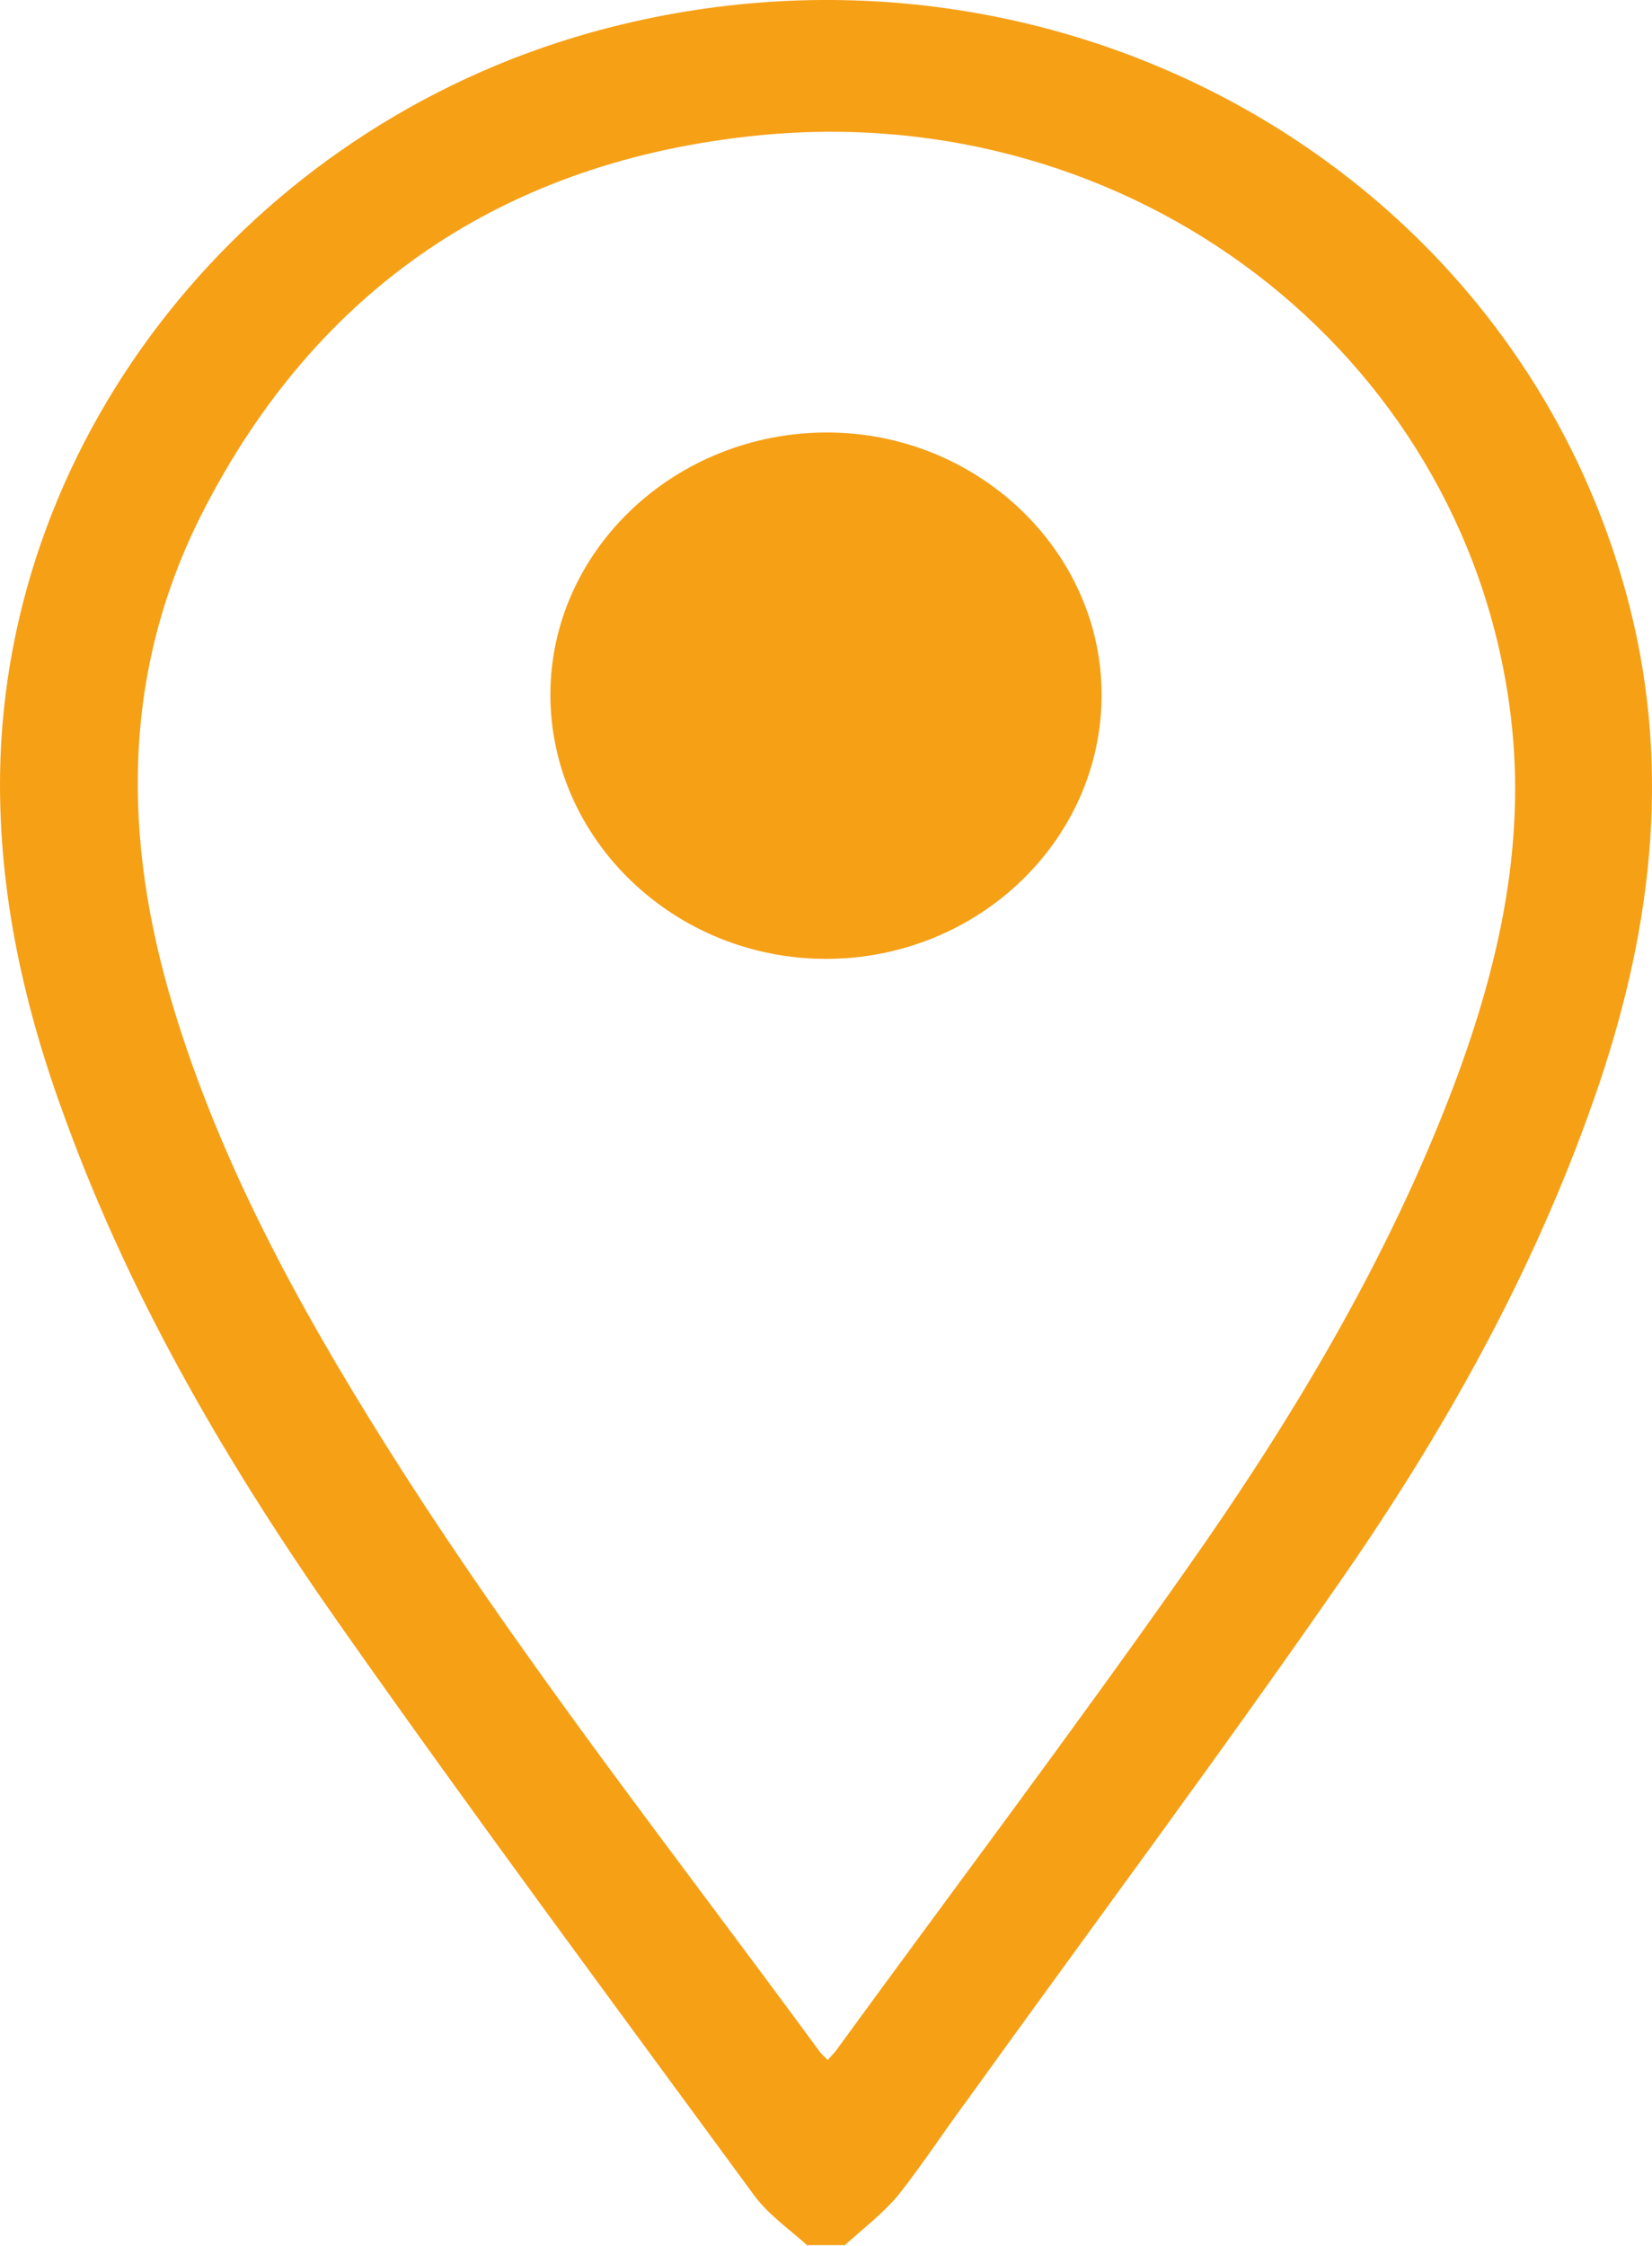 <svg viewBox="0 0 18.402 25.005" fill="none" xmlns="http://www.w3.org/2000/svg"> <path d="M9.001 25.005C8.801 24.825 8.571 24.665 8.411 24.455C6.871 22.355 5.311 20.255 3.811 18.125C2.571 16.365 1.481 14.515 0.741 12.495C0.271 11.235 -0.019 9.945 0.001 8.605C0.061 4.825 2.771 1.435 6.571 0.365C11.601 -1.045 16.781 1.755 18.111 6.595C18.621 8.445 18.421 10.255 17.821 12.045C17.161 14.005 16.171 15.805 14.991 17.515C13.621 19.495 12.181 21.425 10.771 23.385C10.511 23.735 10.271 24.105 10.001 24.445C9.831 24.645 9.611 24.815 9.411 24.995H9.001V25.005ZM9.211 22.945C9.211 22.945 9.271 22.875 9.301 22.845C10.591 21.075 11.911 19.325 13.171 17.535C14.381 15.825 15.451 14.045 16.191 12.095C16.711 10.715 17.021 9.315 16.811 7.835C16.261 3.905 12.611 1.105 8.471 1.505C5.601 1.785 3.521 3.235 2.261 5.695C1.351 7.475 1.361 9.335 1.931 11.215C2.451 12.935 3.311 14.515 4.271 16.045C5.751 18.405 7.491 20.605 9.141 22.855C9.161 22.875 9.181 22.895 9.221 22.935L9.211 22.945Z" fill="#F6A016"></path> <path d="M9.201 10.675C10.891 10.675 12.271 9.355 12.271 7.735C12.271 6.135 10.891 4.815 9.211 4.815C7.521 4.815 6.131 6.125 6.131 7.735C6.131 9.345 7.511 10.675 9.201 10.675Z" fill="#F6A016"></path> </svg>